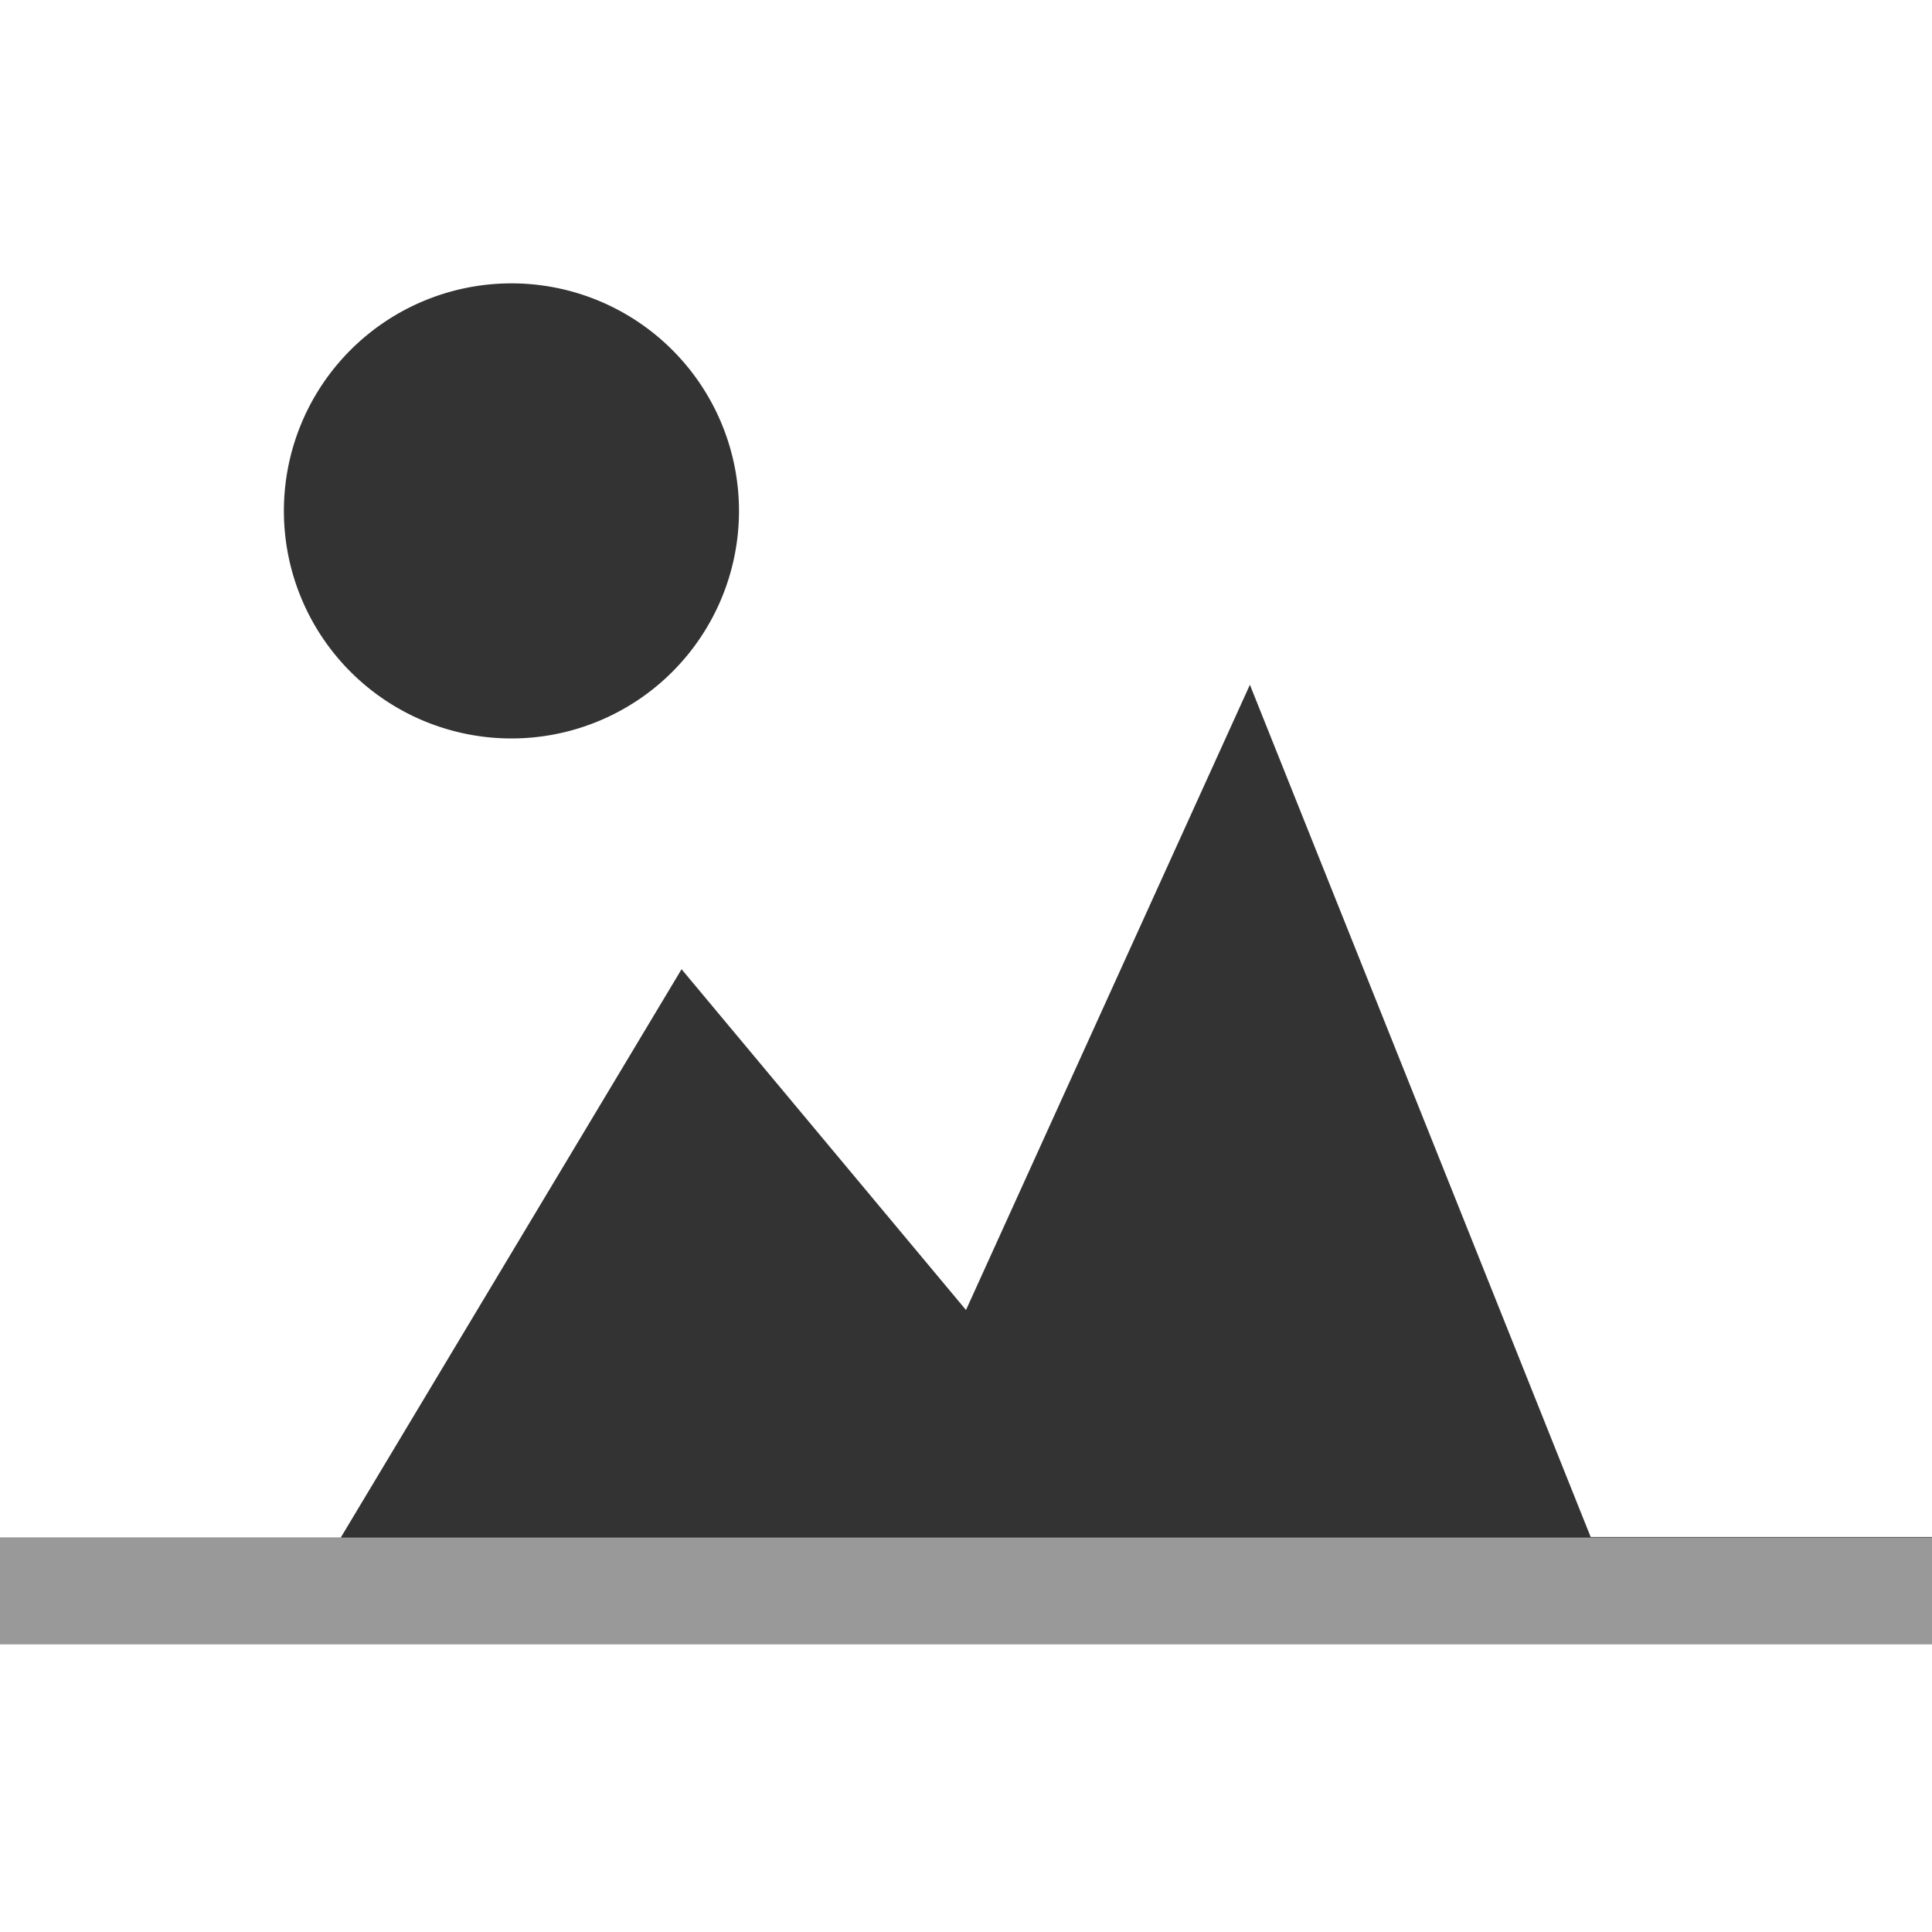 <svg xmlns="http://www.w3.org/2000/svg" viewBox="0 0 36 36"><rect x="0" y="0" width="36" height="36" fill="#333333" stroke="none"/><defs><style>.cls-1,.cls-2{fill:#fff;}.cls-2{opacity:0.5;}</style></defs><title>content-image</title><g id="Layer_2" data-name="Layer 2"><g id="N700"><line class="cls-1" y1="29.65" x2="36" y2="29.65"/><path class="cls-1" d="M0,0V28.65H6.35l6.35-10.59L18,24.41l5.29-11.65,6.35,15.88H36v2H0V36H36V0ZM9.53,13.76a4.24,4.24,0,1,1,4.24-4.24A4.24,4.24,0,0,1,9.53,13.76Z"/><rect class="cls-2" y="28.65" width="36" height="2"/></g></g></svg>